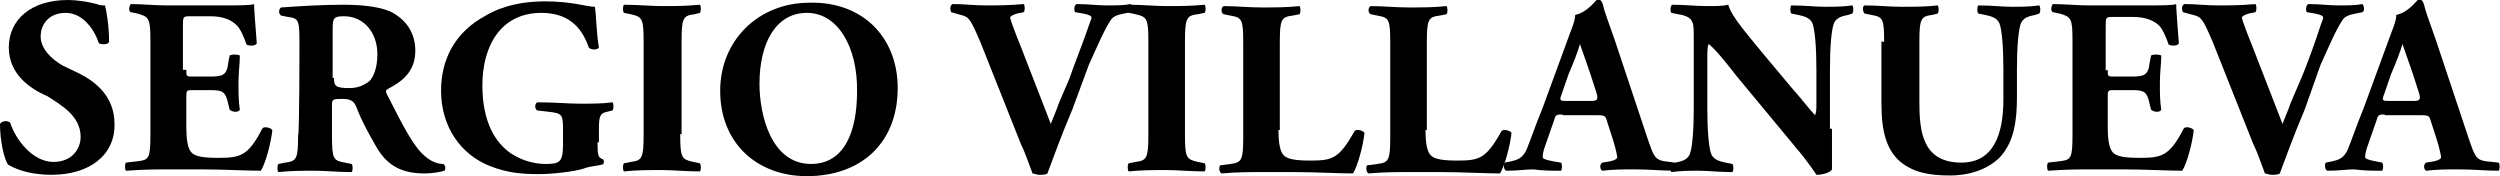<!-- Generator: Adobe Illustrator 18.0.0, SVG Export Plug-In  -->
<svg version="1.1"
	 xmlns="http://www.w3.org/2000/svg" xmlns:xlink="http://www.w3.org/1999/xlink" xmlns:a="http://ns.adobe.com/AdobeSVGViewerExtensions/3.0/"
	 x="0px" y="0px" width="369px" height="26px" viewBox="0 0 369 26" enable-background="new 0 0 369 26" xml:space="preserve">
<defs>
</defs>
<g>
	<path d="M7.6,25.8c-3.5,0-5.6-1-6.4-1.5c-0.6-0.8-1.2-3.5-1.2-6c0.2-0.4,1-0.6,1.5-0.2c0.8,2.5,3.3,5.8,6.4,5.8c2.7,0,4-1.9,4-3.7
		c0-3.1-2.9-4.7-4.9-6C4.2,13,1.3,10.8,1.3,7c0-4.1,3.3-7,8.7-7c1.2,0,2.7,0.2,4.3,0.6c0.4,0.2,0.8,0.2,1.2,0.2
		c0.2,0.8,0.6,2.9,0.6,5.4c-0.2,0.4-1,0.4-1.5,0.2c-0.6-1.9-2.3-4.5-4.9-4.5c-2.5,0-3.7,1.7-3.7,3.5c0,1.7,1.5,3.3,3.3,4.3l2.5,1.2
		c2.3,1.2,5.1,3.3,5.1,7.4C17,22.9,13.2,25.8,7.6,25.8z"/>
	<path d="M27.5,10.3c0,1,0,1,1,1H31c1.9,0,2.5-0.2,2.7-2.1l0.2-1c0.2-0.2,1.2-0.2,1.5,0c0,1.2-0.2,2.5-0.2,4s0,2.7,0.2,4
		c-0.2,0.4-1,0.4-1.5,0l-0.2-0.8c-0.4-1.9-0.8-2.1-2.7-2.1h-2.5c-1,0-1,0-1,1.2v4.3c0,1.7,0.2,2.9,0.6,3.5c0.4,0.6,1.2,1,4,1
		c3.3,0,4.5-0.2,6.6-4.3c0.2-0.4,1.2-0.2,1.5,0.2c-0.2,1.9-1,4.9-1.7,6c-2.1,0-5.6-0.2-8.7-0.2H25c-1.9,0-3.5,0-6.4,0.2
		c-0.2-0.2-0.2-1,0-1.2l1.7-0.2c1.7-0.2,1.9-0.4,1.9-4V6c0-3.3-0.2-3.5-1.9-4l-1-0.2c-0.4-0.2-0.2-1,0-1.2c1.7,0,3.5,0.2,5.4,0.2
		h7.9c2.5,0,4.5,0,4.9-0.2c0,0.6,0.2,3.3,0.4,5.8c-0.2,0.4-1,0.4-1.5,0.2c-0.4-1.2-1-2.5-1.5-2.9C34.2,3,33,2.4,31.1,2.4h-2.9
		c-1.2,0-1.2,0-1.2,1.5v6.4L27.5,10.3L27.5,10.3z"/>
	<path d="M44.2,6.8c0-3.7,0-4.1-1.7-4.3l-1-0.2c-0.4-0.2-0.4-1,0-1.2c2.9-0.2,5.8-0.4,9.3-0.4c3.1,0,5.8,0.4,7.2,1.2
		c2.1,1.2,3.3,3.1,3.3,5.6c0,3.3-2.3,4.7-4,5.6c-0.4,0.2-0.4,0.4-0.2,0.8c2.5,4.9,4,7.9,5.8,9.3c1,0.8,1.9,1,2.5,1
		c0.4,0.2,0.4,0.8,0.2,1c-0.6,0.2-1.9,0.4-2.9,0.4c-3.5,0-5.6-1.2-7.2-4c-1.2-2.1-2.1-3.7-2.9-5.8c-0.4-1-1-1.2-2.1-1.2
		c-1.2,0-1.5,0-1.5,0.8V20c0,3.5,0.2,3.7,1.9,4l1,0.2c0.2,0.2,0.2,1,0,1.2c-2.1,0-3.7-0.2-5.4-0.2c-1.9,0-3.5,0-5.4,0.2
		c-0.2-0.2-0.2-1,0-1.2l1-0.2c1.7-0.2,1.9-0.6,1.9-4C44.2,20,44.2,6.8,44.2,6.8z M49.3,11.5c0,1.2,0.2,1.5,2.3,1.5
		c1.2,0,2.1-0.4,2.9-1c0.6-0.6,1.2-1.9,1.2-4c0-3.3-2.1-5.6-4.9-5.6c-1.5,0-1.7,0.2-1.7,1.9v7.2H49.3L49.3,11.5L49.3,11.5z"/>
	<path d="M88.2,21c0,1.7,0,2.3,0.8,2.5c0.2,0.2,0.2,0.8-0.2,0.8c-0.6,0.2-1.7,0.2-2.7,0.6c-1.2,0.4-4.5,0.8-6.6,0.8
		c-2.5,0-4.7-0.2-7.2-1.2c-4.3-1.7-7.2-5.8-7.2-11.1c0-4.7,2.1-8.7,6.6-11.1c2.5-1.5,5.6-2.1,8.7-2.1c4.1,0,6.2,0.8,7.4,0.8
		c0.2,1,0.2,3.7,0.6,6c-0.2,0.4-1.2,0.4-1.5,0c-1.2-3.5-3.5-5.1-7-5.1c-6,0-8.7,4.9-8.7,10.7c0,5.4,1.9,8.5,4.3,10.1
		c1.9,1.2,3.7,1.5,5.1,1.5c2.1,0,2.5-0.4,2.5-2.9v-2.3c0-2.1-0.2-2.3-2.1-2.5l-1.7-0.2c-0.4-0.2-0.4-1,0-1.2c2.7,0,4.5,0.2,6.2,0.2
		c1.9,0,3.5,0,4.9-0.2c0.2,0.2,0.2,1,0,1.2l-0.8,0.2c-1,0.2-1.2,0.6-1.2,2.5V21h-0.4v0H88.2z"/>
	<path d="M100.4,19.8c0,3.5,0.2,3.7,1.9,4.1l1,0.2c0.2,0.2,0.2,1,0,1.2c-2.1,0-4-0.2-5.6-0.2c-1.9,0-3.7,0-5.6,0.2
		c-0.2-0.2-0.2-1,0-1.2l1-0.2c1.7-0.2,1.9-0.6,1.9-4.1V6.2c0-3.5-0.2-3.7-1.9-4.1l-1-0.2c-0.2-0.2-0.2-1,0-1.2c2.1,0,4,0.2,5.6,0.2
		c1.7,0,3.5,0,5.6-0.2c0.2,0.2,0.2,1,0,1.2l-0.8,0.2c-1.7,0.2-1.9,0.6-1.9,4.1v13.6H100.4z"/>
	<path d="M132.5,13c0,8.1-5.4,13-13.4,13c-7.4,0-12.8-4.9-12.8-12.6c0-7.4,5.6-13,13.2-13C127.2,0.2,132.5,5.4,132.5,13z M119.1,1.9
		c-4.5,0-7,4.3-7,10.5c0,4.5,1.7,11.8,7.6,11.8c4.9,0,6.8-4.7,6.8-10.7C126.6,7,123.7,1.9,119.1,1.9z"/>
	<path d="M158.3,16.1c-1.9,4.5-2.9,7.4-3.7,9.5c-0.2,0.2-0.8,0.2-1.2,0.2s-0.8-0.2-1-0.2c-0.4-1-1-2.9-1.7-4.3l-6-15.1
		c-1.5-3.5-1.7-3.7-2.9-4l-1.4-0.4c-0.2-0.4-0.2-1,0.2-1.2c1.9,0,3.1,0.2,4.9,0.2c1.7,0,3.3,0,5.6-0.2c0.2,0.2,0.2,1,0,1.2l-1,0.2
		c-0.6,0.2-1,0.4-1,0.6s0.6,1.9,1.5,4.1l3.3,8.5l1.2,3.1c0.2-0.6,0.8-1.9,1.2-3.1l1.5-3.5c0.8-2.3,2.5-6.6,2.9-7.9
		c0.2-0.6,0.4-1,0.4-1.2s-0.2-0.4-1.2-0.6l-1.2-0.2c-0.2-0.2-0.2-1,0.2-1.2c1.7,0,3.1,0.2,4.5,0.2c1.2,0,2.5,0,3.5-0.2
		c0.2,0.2,0.4,1,0,1.2l-1,0.2c-1,0.2-1.7,0.4-2.1,1.2c-0.8,1.2-1.7,3.3-3.1,6.4L158.3,16.1z"/>
	<path d="M174.9,19.8c0,3.5,0.2,3.7,1.9,4.1l1,0.2c0.2,0.2,0.2,1,0,1.2c-2.1,0-4-0.2-5.6-0.2c-1.9,0-3.7,0-5.6,0.2
		c-0.2-0.2-0.2-1,0-1.2l1-0.2c1.7-0.2,1.9-0.6,1.9-4.1V6.2c0-3.5-0.2-3.7-1.9-4.1l-1-0.2c-0.2-0.2-0.2-1,0-1.2c2.1,0,4,0.2,5.6,0.2
		s3.5,0,5.6-0.2c0.2,0.2,0.2,1,0,1.2l-1,0.2c-1.7,0.2-1.9,0.6-1.9,4.1V19.8z"/>
	<path d="M188.7,19.2c0,1.7,0.2,2.9,0.6,3.5c0.4,0.6,1.2,1,4,1c3.3,0,4.3-0.2,6.6-4.3c0.2-0.4,1.2-0.2,1.5,0.2c-0.2,1.9-1,4.9-1.7,6
		c-2.1,0-5.6-0.2-8.7-0.2h-4.9c-1.7,0-3.5,0-5.8,0.2c-0.4-0.2-0.4-1-0.2-1.2l1.5-0.2c1.7-0.2,1.9-0.6,1.9-4V6.3c0-3.5-0.2-3.7-1.9-4
		l-1-0.2c-0.4-0.2-0.4-1,0-1.2c1.9,0,3.7,0.2,5.6,0.2c1.9,0,3.7,0,5.6-0.2c0.2,0.2,0.2,1,0,1.2l-1,0.2c-1.7,0.2-1.9,0.6-1.9,4V19.2
		L188.7,19.2z"/>
	<path d="M210.4,19.2c0,1.7,0.2,2.9,0.6,3.5c0.4,0.6,1.2,1,4,1c3.3,0,4.3-0.2,6.6-4.3c0.2-0.4,1.2-0.2,1.5,0.2c-0.2,1.9-1,4.9-1.7,6
		c-2.1,0-5.6-0.2-8.7-0.2h-4.9c-1.7,0-3.5,0-5.8,0.2c-0.4-0.2-0.4-1-0.2-1.2l1.5-0.2c1.7-0.2,1.9-0.6,1.9-4V6.3c0-3.5-0.2-3.7-1.9-4
		l-1-0.2c-0.4-0.2-0.4-1,0-1.2c1.9,0,3.7,0.2,5.6,0.2s3.7,0,5.6-0.2c0.2,0.2,0.2,1,0,1.2l-1,0.2c-1.7,0.2-1.9,0.6-1.9,4V19.2
		L210.4,19.2z"/>
	<path d="M230.6,16.9c-0.8,0-1,0-1.2,0.8l-1.5,4.3c-0.2,0.8-0.2,1-0.2,1.2s0.4,0.4,1.5,0.6l1.2,0.2c0.2,0.2,0.2,1,0,1.2
		c-1.2,0-2.7,0-4.1-0.2c-1.2,0-2.1,0.2-4,0.2c-0.4-0.2-0.4-1-0.2-1.2l1-0.2c0.8-0.2,1.7-0.4,2.3-1.9c0.6-1.5,1.2-3.3,2.3-6l3.3-9
		c0.8-2.3,1.5-3.7,1.5-4.7c1.9-0.4,3.1-2.3,3.3-2.3c0.4,0,0.6,0.2,0.8,0.8c0.2,1,0.8,2.5,1.7,5.1l4.9,14.7c0.8,2.3,1,3.1,2.5,3.3
		l1.5,0.2c0.2,0.2,0.2,1,0,1.2c-1.9,0-3.7-0.2-5.8-0.2c-1.9,0-3.3,0-4.9,0.2c-0.4-0.2-0.4-1,0-1.2l1.2-0.2c0.8-0.2,1-0.4,1-0.6
		s-0.2-1.2-0.6-2.5l-1-3.1c-0.2-0.6-0.4-0.6-1.9-0.6h-4.5L230.6,16.9L230.6,16.9z M234.9,14.9c0.8,0,1-0.2,0.8-1l-1-3.1
		c-0.6-1.7-1.2-3.5-1.5-4.3c-0.2,0.8-1,2.9-1.7,4.5l-1,2.9c-0.4,1-0.2,1,0.8,1L234.9,14.9L234.9,14.9z"/>
	<path d="M270.4,19c0,2.5,0,4.7,0,6c-0.2,0.4-1.2,0.8-2.3,0.8c0,0-1.2-1.9-3.1-4.1l-8.7-10.5c-2.1-2.7-3.3-4.1-4.1-4.7
		c-0.2,0.4-0.2,1-0.2,2.5v7c0,3.1,0.2,5.8,0.6,6.8c0.4,0.8,1.2,1,2.1,1.2l1,0.2c0.2,0.2,0.2,1,0,1.2c-2.1,0-3.5-0.2-4.9-0.2
		s-2.7,0-4.1,0.2c-0.2-0.2-0.2-1,0-1.2l0.6-0.2c1-0.2,1.7-0.4,2.1-1.2c0.4-1,0.6-3.7,0.6-6.8V6.4c0-2.1,0-2.7-0.2-3.1
		c-0.2-0.6-0.8-1-2.1-1.2l-1-0.2c-0.2-0.2-0.2-1.2,0.2-1.2c1.7,0,3.5,0.2,5.1,0.2c1.2,0,2.3,0,3.1-0.2c0.4,1.7,2.9,4.5,6.2,8.5
		l3.1,3.7c1.7,1.9,2.7,3.3,3.5,4.1c0.2-0.4,0.2-1,0.2-1.7v-5.1c0-3.1-0.2-5.8-0.6-6.8c-0.4-0.8-1.2-1-2.1-1.2l-1-0.2
		c-0.2-0.2-0.2-1,0-1.2c2.1,0,3.5,0.2,4.9,0.2s2.7,0,4.1-0.2c0.2,0.2,0.2,1,0,1.2l-0.6,0.2c-1,0.2-1.7,0.4-2.1,1.2
		c-0.4,1-0.6,3.7-0.6,6.8V19H270.4L270.4,19z"/>
	<path d="M278.1,6.2c0-3.5-0.2-3.7-1.9-4l-1-0.2c-0.2-0.2-0.4-1,0-1.2c1.9,0,3.7,0.2,5.4,0.2c1.9,0,3.7,0,5.4-0.2
		c0.2,0.2,0.2,1,0,1.2l-0.8,0.2c-1.7,0.2-1.9,0.6-1.9,4.1V15c0,4.3,0.4,9,6.2,9c4.7,0,6.2-4.1,6.2-9.3v-4.5c0-3.1-0.2-5.8-0.6-6.8
		c-0.4-0.8-1.2-1-2.1-1.2l-1-0.2c-0.2-0.2-0.2-1,0-1.2c2.1,0,3.5,0.2,4.9,0.2s2.7,0,4.1-0.2c0.2,0.2,0.2,1,0,1.2l-0.6,0.2
		c-1,0.2-1.7,0.4-2.1,1.2c-0.4,1-0.6,3.7-0.6,6.8v4.1c0,3.5-0.4,6.6-2.5,8.9c-1.7,1.7-4.3,2.7-7.4,2.7c-2.9,0-5.4-0.4-7.4-2.1
		c-1.9-1.7-2.7-4.3-2.7-8.5V6.1L278.1,6.2L278.1,6.2z"/>
	<path d="M311.1,10.3c0,1,0,1,1,1h2.5c1.9,0,2.5-0.2,2.7-2.1l0.2-1c0.2-0.2,1.2-0.2,1.5,0c0,1.2-0.2,2.5-0.2,4s0,2.7,0.2,4
		c-0.2,0.4-1,0.4-1.5,0l-0.2-0.8c-0.4-1.9-0.8-2.1-2.7-2.1h-2.5c-1,0-1,0-1,1.2v4.3c0,1.7,0.2,2.9,0.6,3.5c0.4,0.6,1.2,1,4,1
		c3.3,0,4.5-0.2,6.6-4.3c0.2-0.4,1.2-0.2,1.5,0.2c-0.2,1.9-1,4.9-1.7,6c-2.1,0-5.6-0.2-8.7-0.2h-4.7c-1.9,0-3.5,0-6.4,0.2
		c-0.2-0.2-0.2-1,0-1.2l1.7-0.2c1.7-0.2,1.9-0.4,1.9-4V6c0-3.3-0.2-3.5-1.9-4l-1-0.2c-0.4-0.2-0.2-1,0-1.2c1.7,0,3.5,0.2,5.4,0.2
		h7.9c2.5,0,4.5,0,4.9-0.2c0,0.6,0.2,3.3,0.4,5.8c-0.2,0.4-1,0.4-1.5,0.2c-0.4-1.2-1-2.5-1.5-2.9c-0.6-0.6-1.9-1.2-3.7-1.2h-2.9
		c-1.2,0-1.2,0-1.2,1.5v6.4L311.1,10.3L311.1,10.3z"/>
	<path d="M340.2,16.1c-1.9,4.5-2.9,7.4-3.7,9.5c-0.2,0.2-0.8,0.2-1.2,0.2c-0.4,0-0.8-0.2-1-0.2c-0.4-1-1-2.9-1.7-4.3l-6-15.1
		c-1.5-3.5-1.7-3.7-2.9-4l-1.5-0.4c-0.2-0.4-0.2-1,0.2-1.2c1.9,0,3.1,0.2,4.9,0.2c1.7,0,3.3,0,5.6-0.2c0.2,0.2,0.2,1,0,1.2L331.9,2
		c-0.6,0.2-1,0.4-1,0.6c0,0.2,0.6,1.9,1.5,4.1l3.3,8.5l1.2,3.1c0.2-0.6,0.8-1.9,1.2-3.1l1.5-3.5c1-2.3,2.5-6.6,2.9-7.9
		c0.2-0.6,0.4-1,0.4-1.2c0-0.2-0.2-0.4-1.2-0.6l-1.2-0.2c-0.2-0.2-0.2-1,0.2-1.2c1.7,0,3.1,0.2,4.5,0.2c1.2,0,2.5,0,3.5-0.2
		c0.2,0.2,0.4,1,0,1.2l-1,0.2c-1,0.2-1.7,0.4-2.1,1.2c-0.8,1.2-1.7,3.3-3.1,6.4L340.2,16.1z"/>
	<path d="M352,16.9c-0.8,0-1,0-1.2,0.8l-1.5,4.3c-0.2,0.8-0.2,1-0.2,1.2s0.4,0.4,1.5,0.6l1,0.2c0.2,0.2,0.2,1,0,1.2
		c-1.2,0-2.7,0-4.1-0.2c-1.2,0-2.1,0.2-4,0.2c-0.4-0.2-0.4-1-0.2-1.2l1-0.2c0.8-0.2,1.7-0.4,2.3-1.9c0.6-1.5,1.2-3.3,2.3-6l3.3-9
		c0.8-2.3,1.5-3.7,1.5-4.7c1.9-0.4,3.1-2.3,3.3-2.3c0.4,0,0.6,0.2,0.8,0.8c0.2,1,0.8,2.5,1.7,5.1l4.9,14.7c0.8,2.3,1,3.1,2.5,3.3
		l1.9,0.2c0.2,0.2,0.2,1,0,1.2c-1.9,0-3.7-0.2-5.8-0.2c-1.9,0-3.3,0-4.9,0.2c-0.4-0.2-0.4-1,0-1.2l1.2-0.2c0.8-0.2,1-0.4,1-0.6
		s-0.2-1.2-0.6-2.5l-1-3.1c-0.2-0.6-0.4-0.6-1.9-0.6H352L352,16.9L352,16.9z M356.3,14.9c0.8,0,1-0.2,0.8-1l-1-3.1
		c-0.6-1.7-1.2-3.5-1.5-4.3c-0.2,0.8-1,2.9-1.7,4.5l-1,2.9c-0.4,1-0.2,1,0.8,1L356.3,14.9L356.3,14.9z"/>
</g>
</svg>